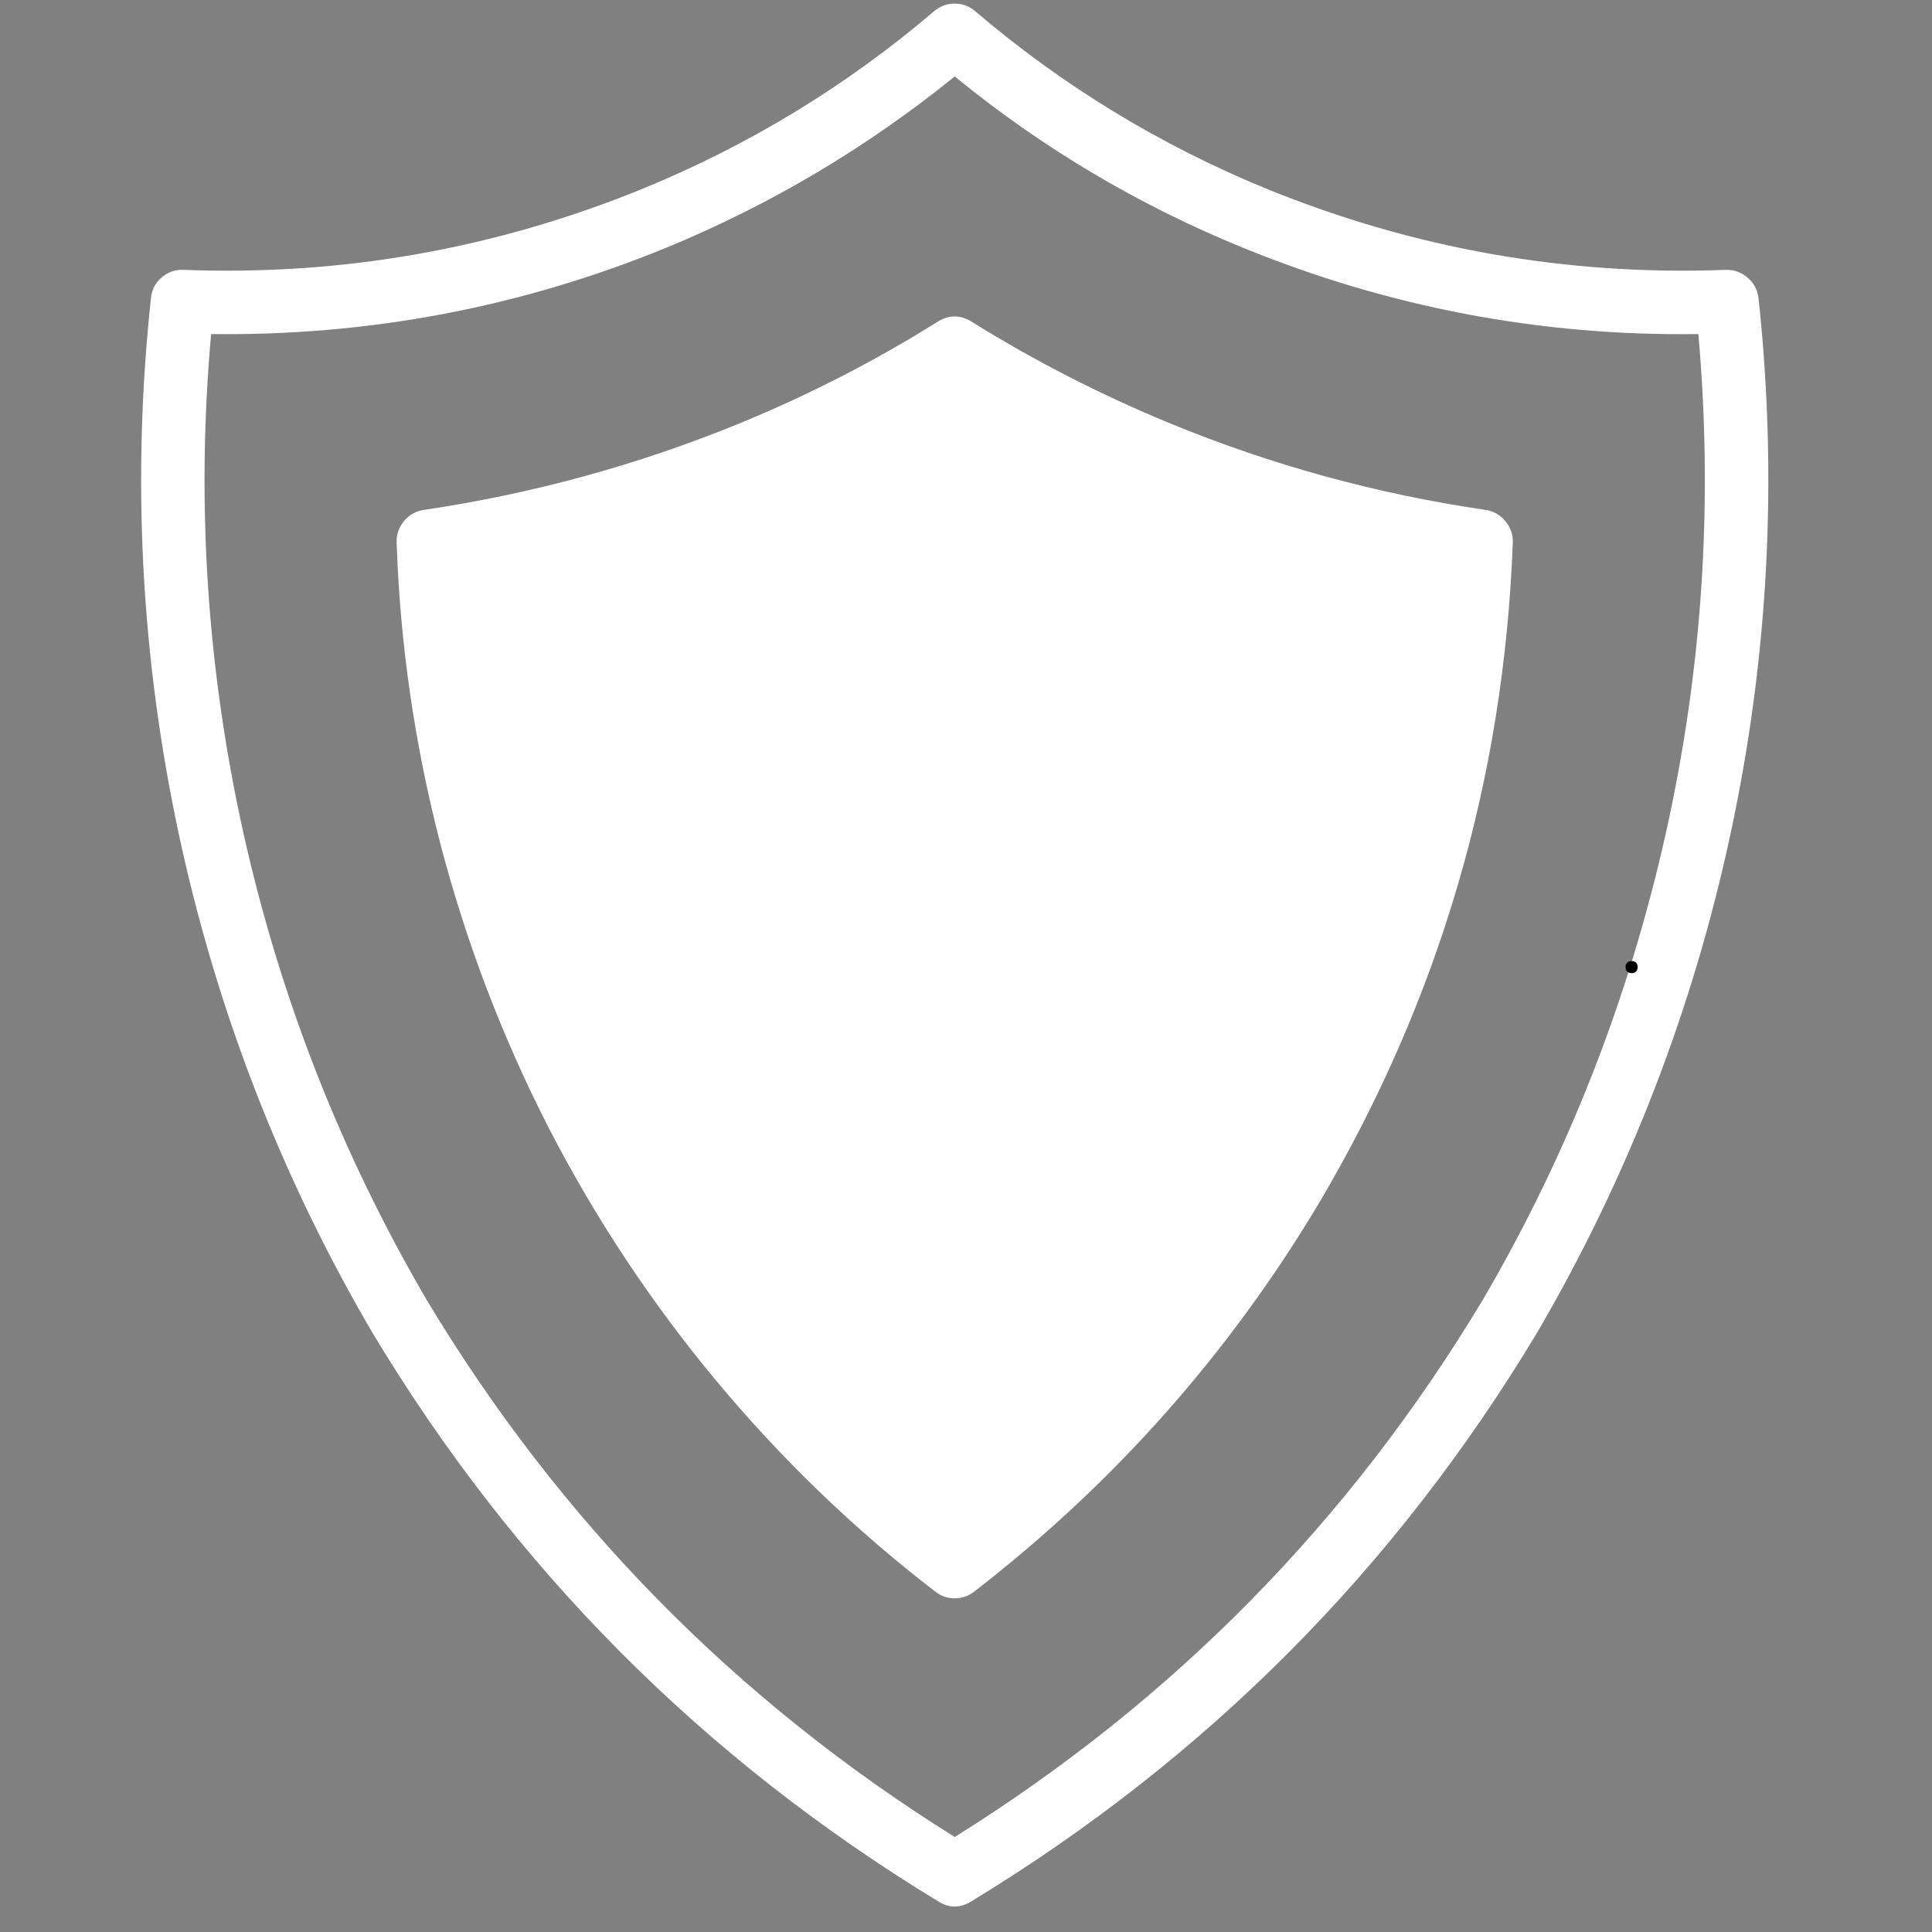 <svg xmlns="http://www.w3.org/2000/svg" xmlns:xlink="http://www.w3.org/1999/xlink" width="50" zoomAndPan="magnify" viewBox="0 0 37.5 37.5" height="50" preserveAspectRatio="xMidYMid meet" version="1.0"><rect x="0" y="0" width="37.5" height="37.5" fill="#808080" stroke="none"/><defs><g/><clipPath id="25844cdde7"><path d="M 2.16 0 L 34.723 0 L 34.723 37.008 L 2.16 37.008 Z M 2.16 0 " clip-rule="nonzero"/></clipPath></defs><g clip-path="url(#25844cdde7)"><path fill="#ffffff" d="M 29.844 25.852 C 31.609 22.824 32.859 19.594 33.594 16.164 C 34.328 12.734 34.508 9.273 34.133 5.789 C 34.113 5.629 34.047 5.496 33.922 5.391 C 33.801 5.285 33.66 5.234 33.5 5.238 C 30.414 5.355 27.441 4.828 24.582 3.664 C 22.516 2.816 20.629 1.668 18.93 0.219 C 18.816 0.121 18.684 0.07 18.531 0.07 C 18.379 0.07 18.246 0.121 18.129 0.219 C 16.43 1.668 14.543 2.816 12.473 3.664 C 9.617 4.828 6.645 5.355 3.562 5.238 C 3.398 5.23 3.258 5.281 3.137 5.387 C 3.012 5.492 2.945 5.625 2.93 5.789 C 2.555 9.273 2.734 12.734 3.465 16.164 C 4.199 19.594 5.449 22.824 7.219 25.852 C 9.973 30.441 13.637 34.125 18.211 36.906 C 18.422 37.039 18.637 37.039 18.852 36.906 C 23.426 34.125 27.09 30.441 29.844 25.852 Z M 18.531 35.656 C 14.277 33 10.859 29.523 8.277 25.223 C 6.625 22.395 5.441 19.379 4.727 16.18 C 4.016 12.98 3.805 9.746 4.098 6.484 C 7.16 6.523 10.109 5.965 12.941 4.805 C 14.965 3.969 16.828 2.863 18.531 1.484 C 20.227 2.871 22.09 3.977 24.117 4.805 C 26.953 5.965 29.898 6.527 32.965 6.484 C 33.254 9.746 33.047 12.98 32.332 16.18 C 31.617 19.379 30.438 22.395 28.785 25.223 C 26.203 29.523 22.785 33 18.531 35.656 Z M 18.531 35.656 " fill-opacity="1" fill-rule="nonzero"/></g><path fill="#ffffff" d="M 28.84 9.898 C 26.73 9.59 24.688 9.031 22.715 8.219 C 21.375 7.668 20.086 7.008 18.855 6.242 C 18.641 6.109 18.422 6.109 18.203 6.242 C 16.977 7.012 15.691 7.668 14.352 8.219 C 12.375 9.027 10.332 9.586 8.223 9.898 C 8.066 9.922 7.938 9.996 7.836 10.121 C 7.738 10.242 7.691 10.383 7.699 10.539 C 7.766 12.516 8.051 14.461 8.547 16.375 C 9.047 18.289 9.746 20.125 10.648 21.887 C 11.555 23.645 12.641 25.285 13.906 26.805 C 15.172 28.324 16.586 29.688 18.156 30.895 C 18.266 30.98 18.391 31.023 18.531 31.023 C 18.672 31.023 18.797 30.98 18.906 30.895 C 21.617 28.801 23.852 26.281 25.609 23.34 C 27.941 19.391 29.191 15.125 29.363 10.539 C 29.371 10.383 29.324 10.242 29.223 10.121 C 29.121 9.996 28.996 9.922 28.84 9.898 Z M 28.84 9.898 " fill-opacity="1" fill-rule="nonzero"/><g fill="#000000" fill-opacity="1"><g transform="translate(31.412, 18.873)"><g><path d="M 0.266 0.016 C 0.223 0.016 0.191 0.004 0.172 -0.016 C 0.148 -0.035 0.141 -0.066 0.141 -0.109 C 0.141 -0.141 0.148 -0.164 0.172 -0.188 C 0.191 -0.207 0.223 -0.219 0.266 -0.219 C 0.297 -0.219 0.32 -0.207 0.344 -0.188 C 0.363 -0.164 0.375 -0.141 0.375 -0.109 C 0.375 -0.066 0.363 -0.035 0.344 -0.016 C 0.32 0.004 0.297 0.016 0.266 0.016 Z M 0.266 0.016 "/></g></g></g><g fill="#ffffff" fill-opacity="1"><g transform="translate(18.237, 18.873)"><g><path d="M 0.266 0.016 C 0.223 0.016 0.191 0.004 0.172 -0.016 C 0.148 -0.035 0.141 -0.066 0.141 -0.109 C 0.141 -0.141 0.148 -0.164 0.172 -0.188 C 0.191 -0.207 0.223 -0.219 0.266 -0.219 C 0.297 -0.219 0.32 -0.207 0.344 -0.188 C 0.363 -0.164 0.375 -0.141 0.375 -0.109 C 0.375 -0.066 0.363 -0.035 0.344 -0.016 C 0.32 0.004 0.297 0.016 0.266 0.016 Z M 0.266 0.016 "/></g></g></g></svg>